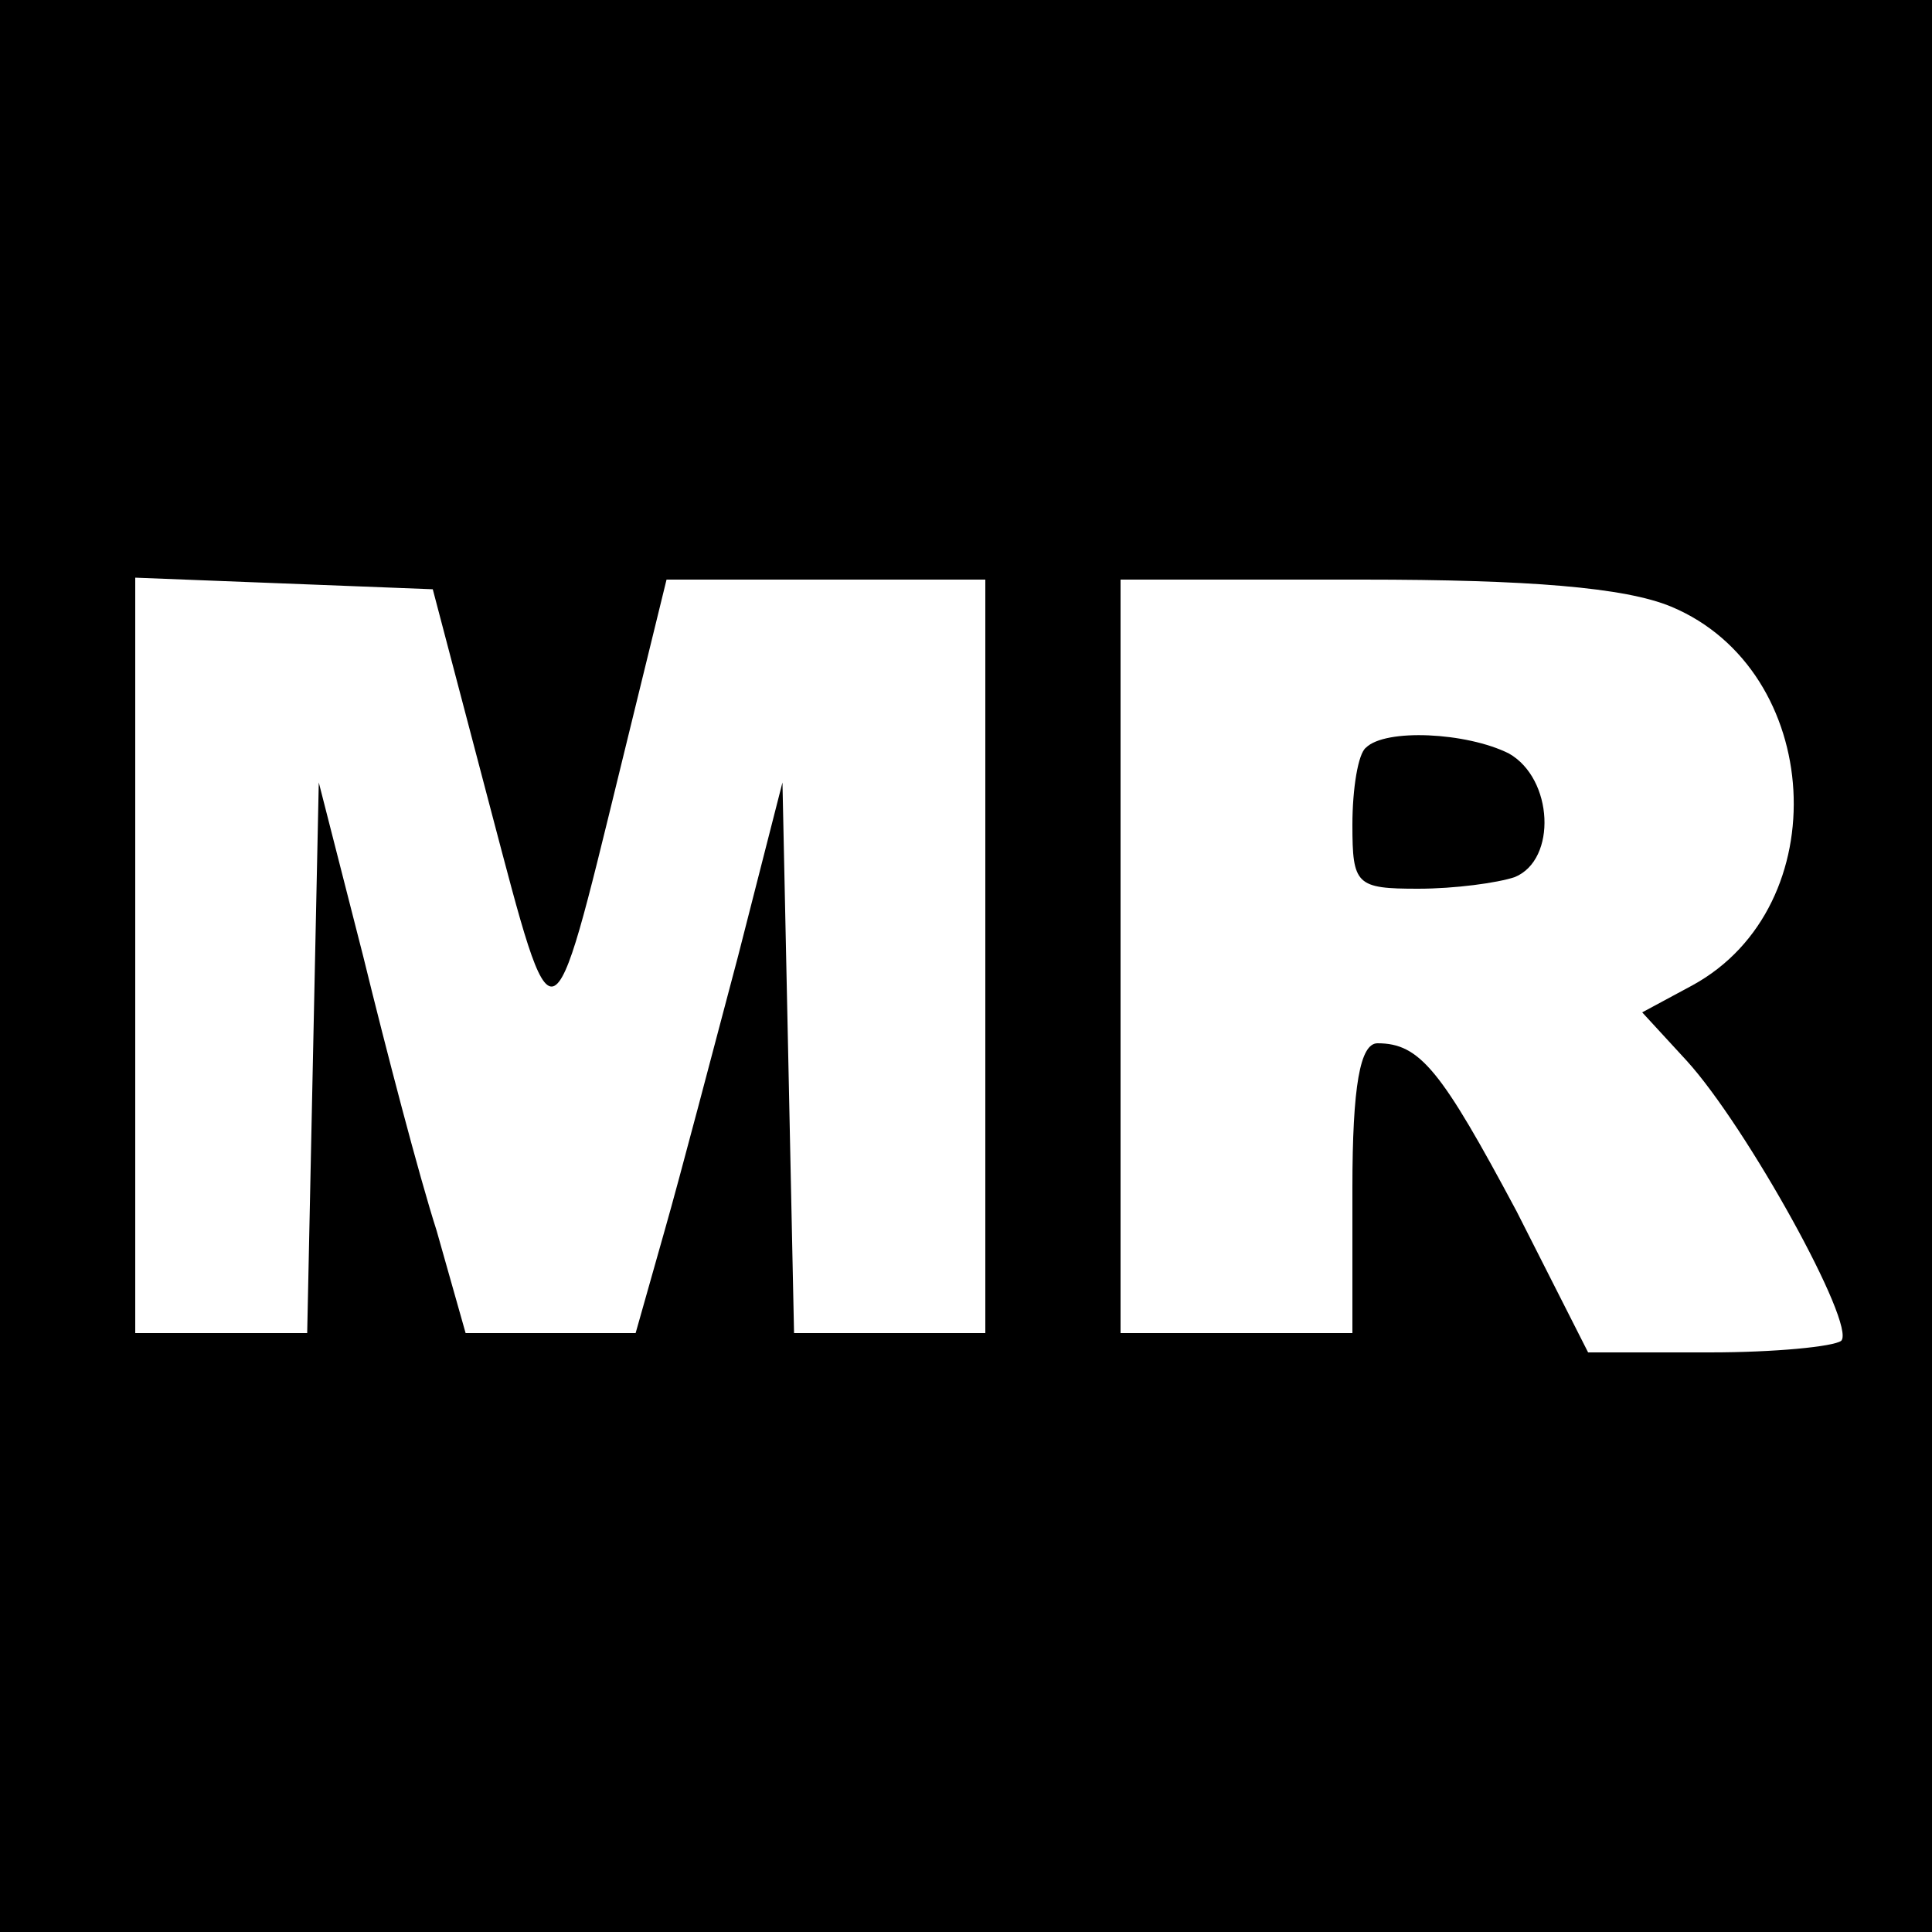 <?xml version="1.0" standalone="no"?>
<!DOCTYPE svg PUBLIC "-//W3C//DTD SVG 20010904//EN"
 "http://www.w3.org/TR/2001/REC-SVG-20010904/DTD/svg10.dtd">
<svg version="1.0" xmlns="http://www.w3.org/2000/svg"
 width="100pt" height="100pt" viewBox="0 0 100 100"
 preserveAspectRatio="xMidYMid meet">
<g transform="translate(0,100) scale(0.1,-0.1)"
fill="#000000" stroke="none">
<path d="M0 500 l0 -500 500 0 500 0 0 500 0 500 -500 0 -500 0 0 -500z m254
81 c33 -125 31 -126 67 21 l24 98 83 0 82 0 0 -195 0 -195 -50 0 -49 0 -3 143
-3 142 -23 -90 c-13 -49 -30 -114 -38 -142 l-15 -53 -44 0 -44 0 -15 53 c-9
28 -26 93 -38 142 l-23 90 -3 -142 -3 -143 -44 0 -45 0 0 195 0 196 77 -3 77
-3 30 -114z m611 105 c79 -33 86 -155 11 -196 l-26 -14 23 -25 c31 -34 88
-137 80 -145 -4 -3 -34 -6 -68 -6 l-63 0 -37 73 c-39 73 -50 87 -72 87 -9 0
-13 -22 -13 -75 l0 -75 -60 0 -60 0 0 195 0 195 125 0 c86 0 136 -4 160 -14z"/>
<path d="M707 613 c-4 -3 -7 -21 -7 -40 0 -31 2 -33 34 -33 19 0 41 3 50 6 22
9 20 51 -3 64 -22 11 -64 13 -74 3z"/>
</g>
</svg>
